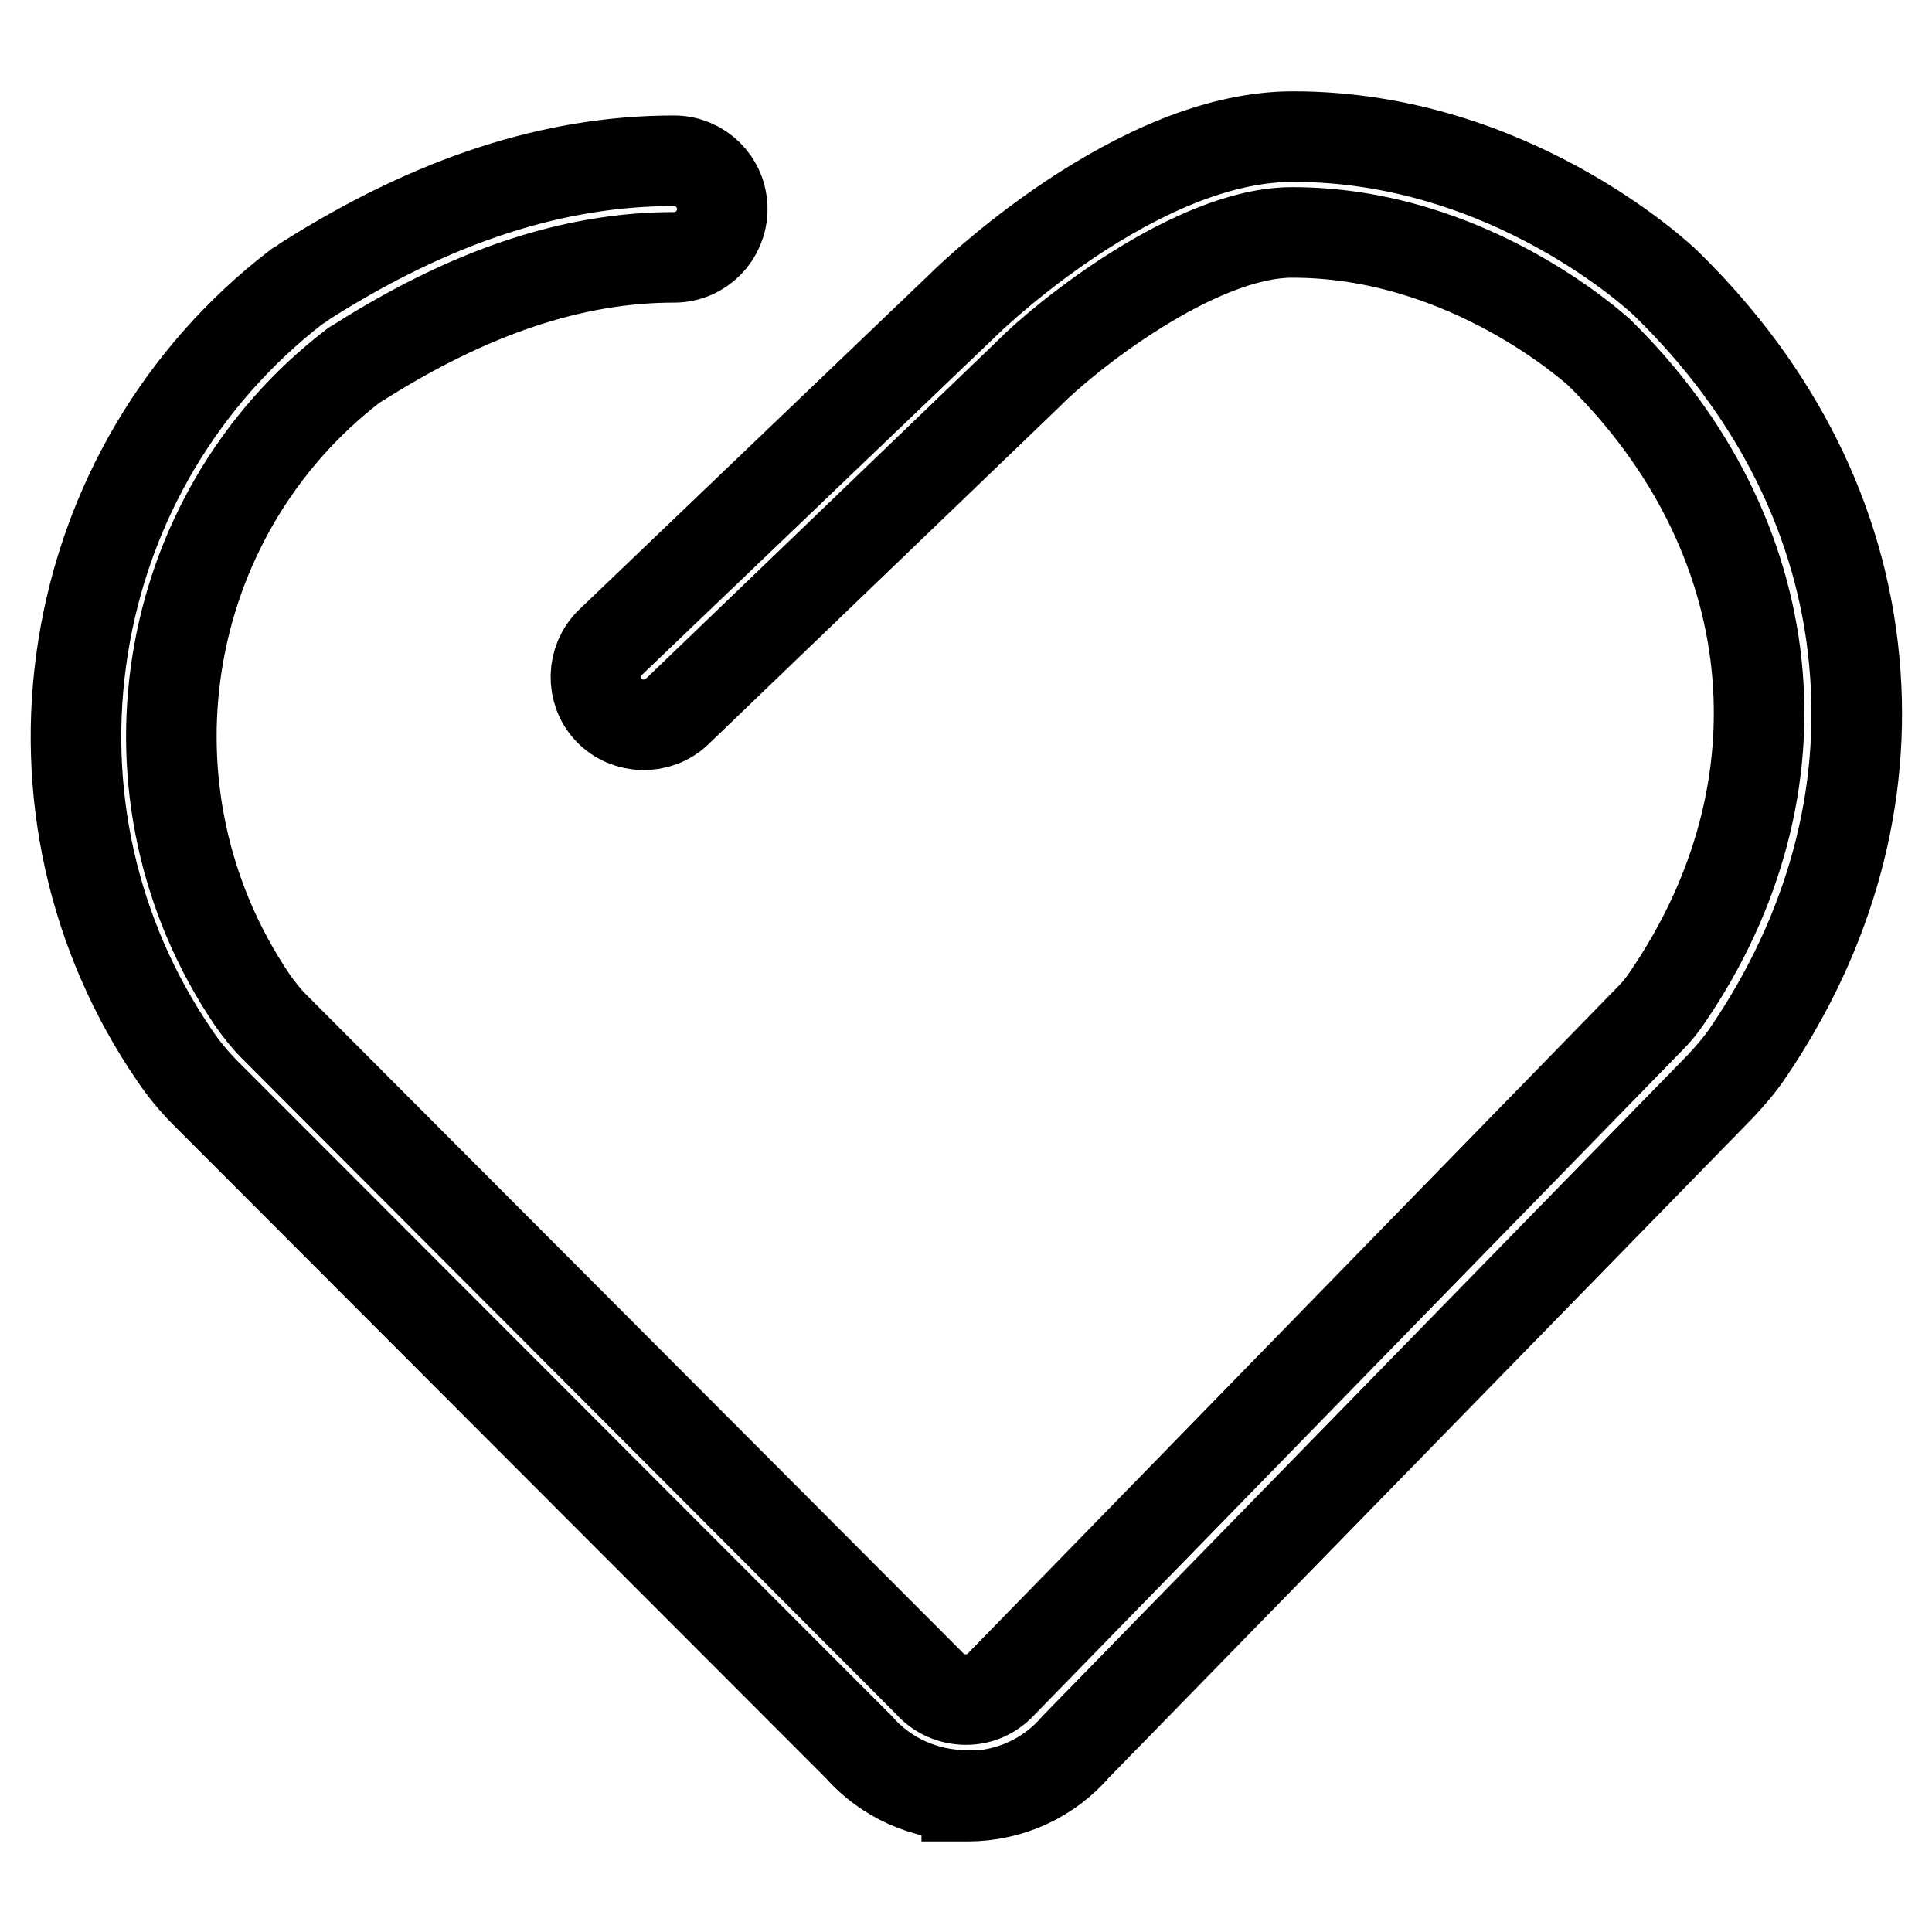 <?xml version="1.0" encoding="utf-8"?>
<!-- Svg Vector Icons : http://www.onlinewebfonts.com/icon -->
<!DOCTYPE svg PUBLIC "-//W3C//DTD SVG 1.1//EN" "http://www.w3.org/Graphics/SVG/1.1/DTD/svg11.dtd">
<svg version="1.1" xmlns="http://www.w3.org/2000/svg" xmlns:xlink="http://www.w3.org/1999/xlink" x="0px" y="0px" viewBox="0 0 256 256" enable-background="new 0 0 256 256" xml:space="preserve">
<g> <path stroke-width="12" fill-opacity="0" stroke="#000000"  d="M128.1,237.9c-5.5,0-10.7-2.3-14.3-6.4l-86.5-86.6c-1.6-1.6-3-3.3-4.2-5.1c-10.8-15.8-15.1-35-12.1-54 c3-19,13-36,28.3-47.8c0.2-0.1,0.3-0.2,0.5-0.3l0.7-0.5c16.9-10.7,32.9-15.9,48.8-15.9c3.5,0,6.4,2.8,6.4,6.4 c0,3.5-2.8,6.4-6.4,6.4c-13.4,0-27.1,4.6-41.9,14l-0.5,0.3C20.8,68.4,15,105.4,33.5,132.6c0.8,1.1,1.7,2.3,2.7,3.3l86.6,86.8 c0.1,0.1,0.2,0.2,0.3,0.3c1.2,1.4,3,2.2,4.9,2.2c1.9,0,3.6-0.8,4.9-2.3c0.1-0.1,0.2-0.2,0.3-0.3l85.5-87.7c0.9-0.9,1.6-1.8,2.2-2.7 c19.1-27.9,15.5-61.4-9-85.5c-0.6-0.5-17.4-15.9-40.6-15.9h-0.1c-12.8,0-30.1,13.8-35,18.8l-0.2,0.2L89.7,94.3 c-2.5,2.4-6.6,2.3-9-0.2s-2.3-6.6,0.2-9l46.4-44.4c1.8-1.8,7.9-7.4,15.8-12.5c10.4-6.7,19.9-10.1,28.2-10.1h0.1 c28.7,0,48.6,18.7,49.4,19.5l0.1,0.1c14.5,14.2,23.1,31.4,24.8,49.9c1.7,18-3.2,35.9-14.1,51.9c-1,1.5-2.3,3-3.6,4.4l-85.4,87.5 c-3.6,4.2-8.8,6.6-14.4,6.6H128.1z"/></g>
</svg>